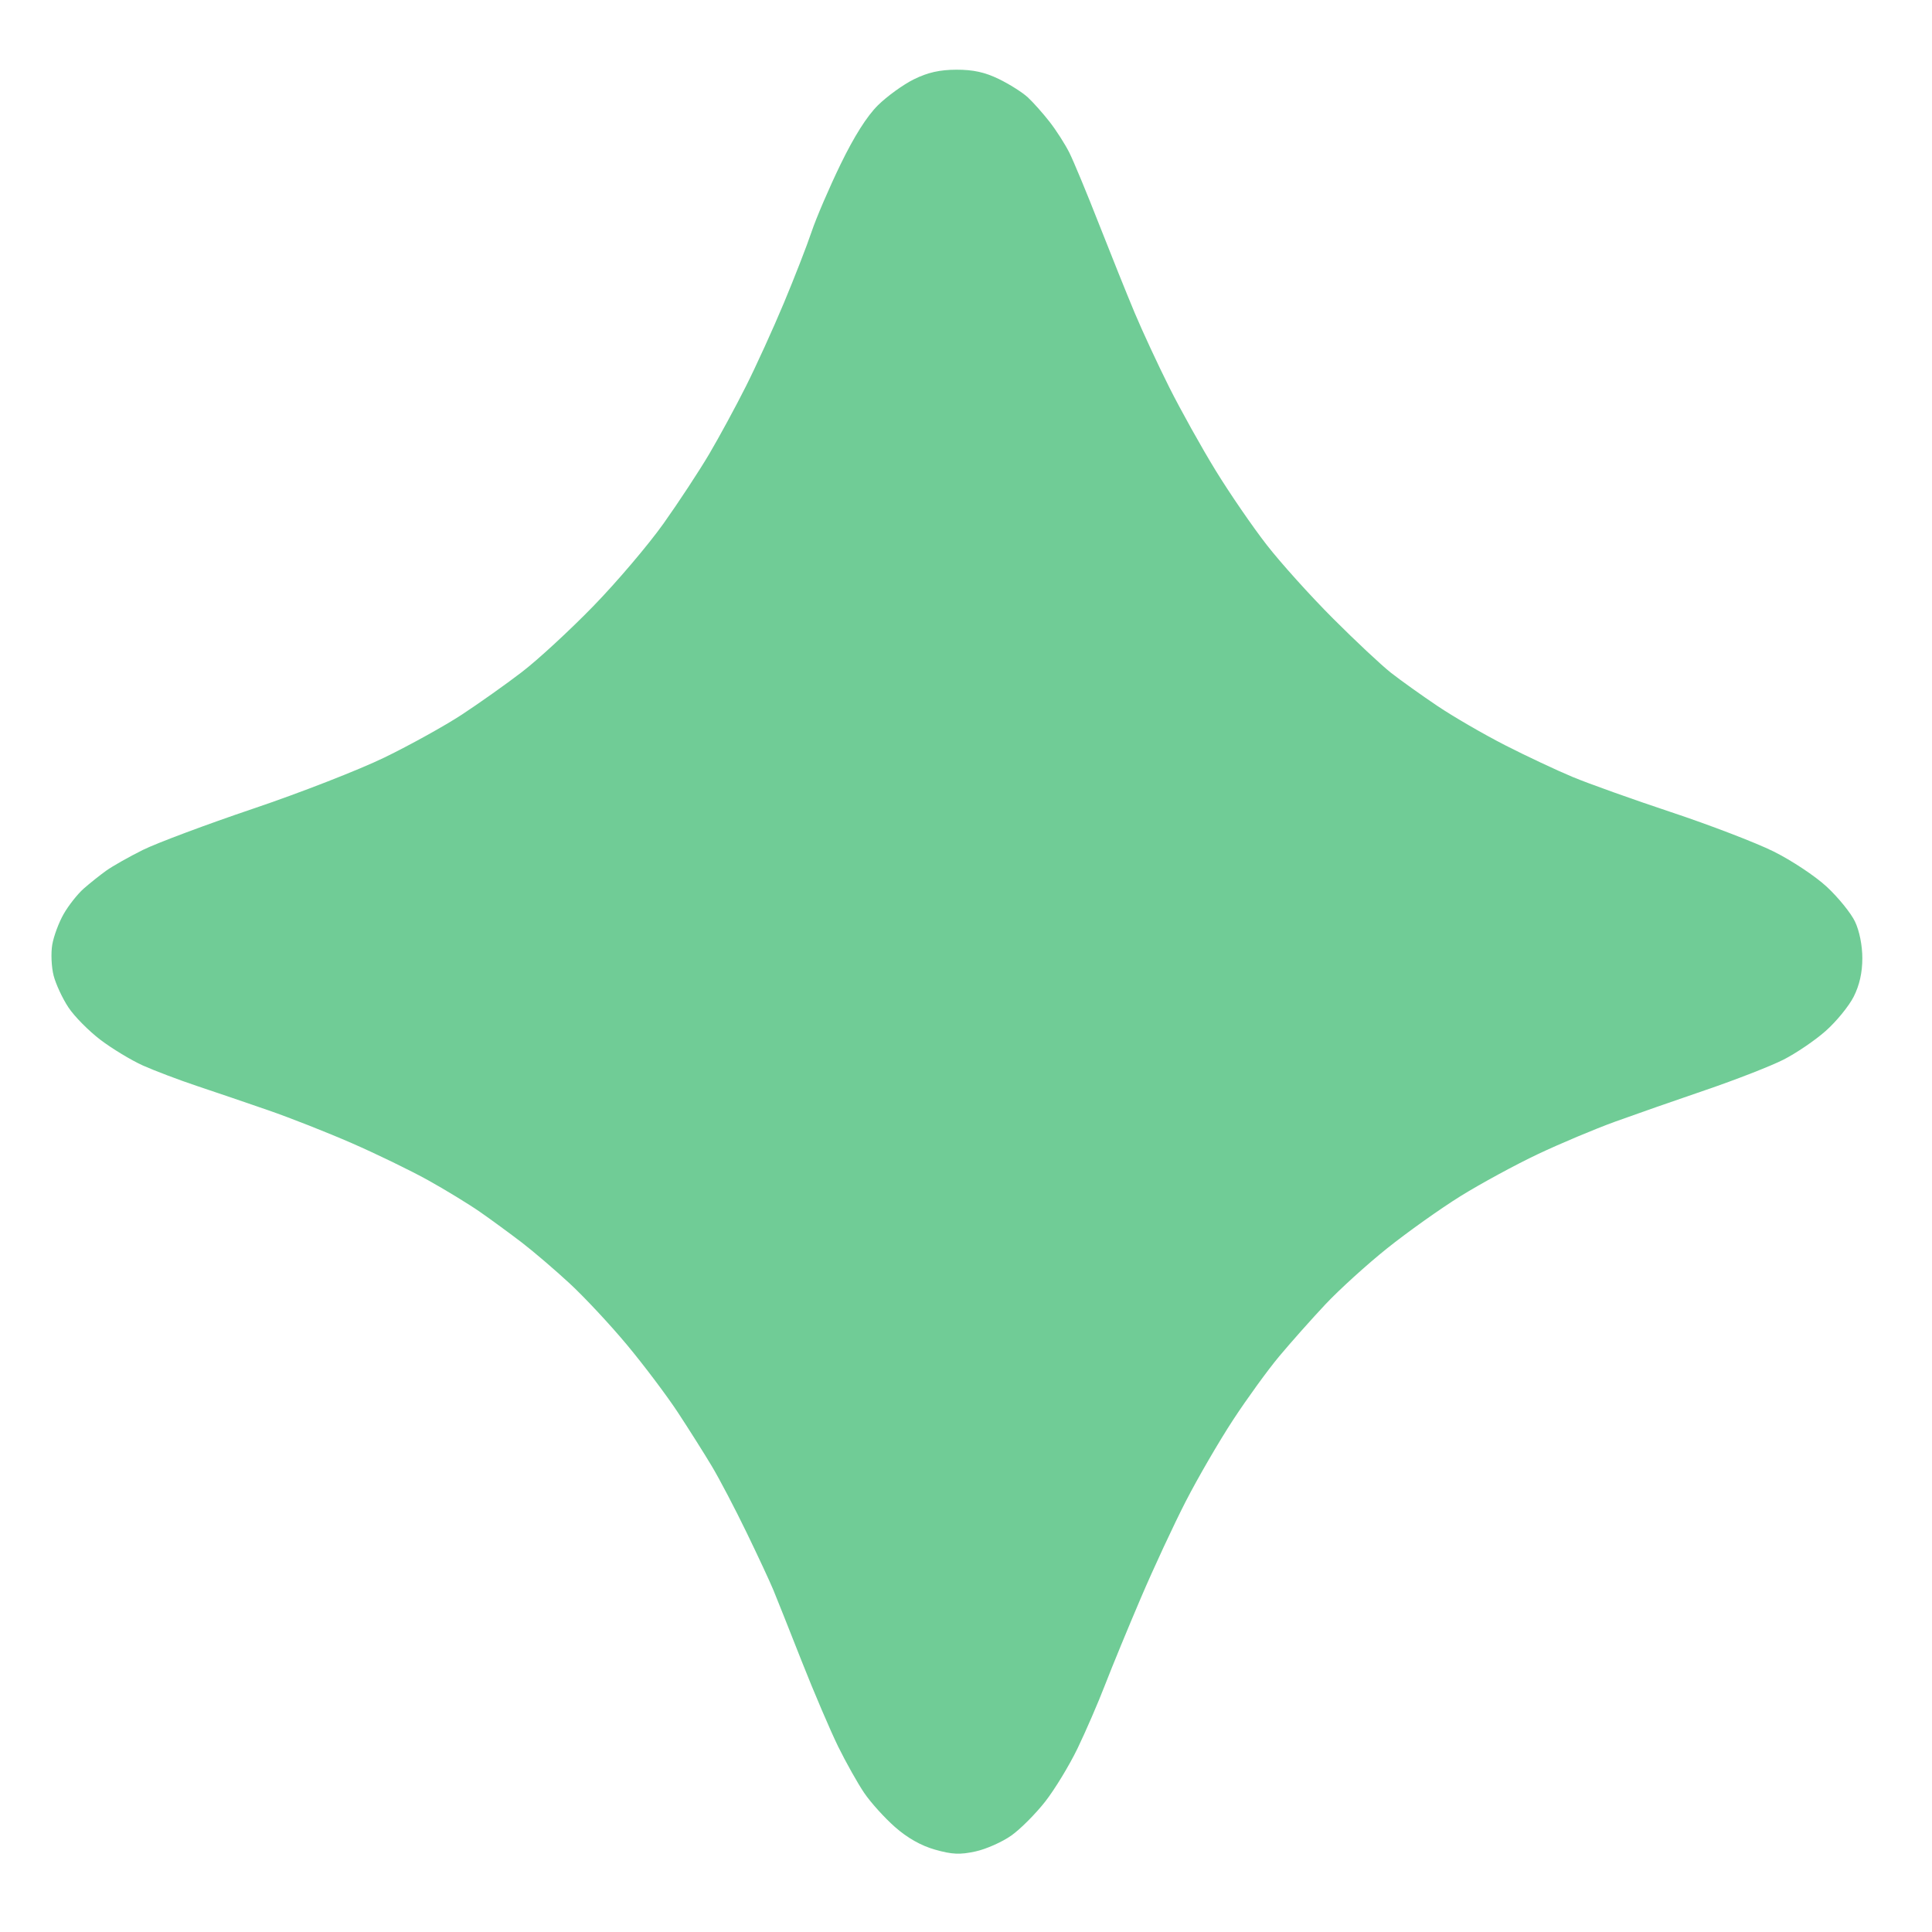 <svg version="1.2" xmlns="http://www.w3.org/2000/svg" viewBox="0 0 500 500" width="500" height="500">
	<style>
		.s0 { opacity: .99;fill: #6fcc95 } 
	</style>
	<path id="Path 0" class="s0" d="m236.5 20.53c-2.75 1.36-6.94 4.39-9.3 6.72-2.83 2.8-6.13 8.01-9.65 15.25-2.94 6.05-6.32 13.92-7.52 17.5-1.2 3.58-4.44 11.9-7.2 18.5-2.76 6.6-7.17 16.28-9.8 21.5-2.62 5.22-6.9 13.1-9.49 17.5-2.6 4.4-7.92 12.5-11.83 18-3.91 5.5-12.08 15.12-18.16 21.37-6.08 6.25-14.42 13.95-18.55 17.1-4.12 3.16-11.1 8.1-15.5 10.99-4.4 2.88-13.4 7.87-20 11.08-6.6 3.2-21.9 9.17-34 13.25-12.1 4.09-24.92 8.89-28.5 10.66-3.58 1.78-7.85 4.19-9.5 5.37-1.65 1.18-4.28 3.28-5.85 4.66-1.57 1.39-3.89 4.32-5.15 6.52-1.27 2.2-2.61 5.8-2.98 8-0.37 2.2-0.21 5.8 0.36 8 0.57 2.2 2.29 5.9 3.83 8.22 1.53 2.32 5.27 6.09 8.29 8.39 3.03 2.3 7.98 5.29 11 6.65 3.03 1.35 9.33 3.74 14 5.3 4.68 1.56 13 4.39 18.5 6.3 5.5 1.9 15.18 5.71 21.5 8.47 6.33 2.76 15.21 7.07 19.75 9.59 4.54 2.52 10.61 6.23 13.5 8.24 2.89 2.01 7.72 5.56 10.75 7.87 3.03 2.32 8.6 7.09 12.4 10.6 3.79 3.5 10.46 10.64 14.82 15.87 4.36 5.23 10.29 13.1 13.19 17.5 2.89 4.4 6.87 10.7 8.84 14 1.97 3.3 5.98 10.95 8.91 17 2.94 6.05 6.08 12.8 6.99 15 0.91 2.2 4.22 10.52 7.36 18.5 3.15 7.98 7.38 17.87 9.4 22 2.03 4.12 5.06 9.52 6.74 12 1.68 2.48 5.26 6.44 7.95 8.81 3.23 2.85 6.77 4.85 10.4 5.88 4.43 1.25 6.47 1.34 10.5 0.45 2.75-0.6 6.91-2.46 9.25-4.12 2.34-1.66 6.27-5.61 8.75-8.77 2.47-3.16 6.23-9.35 8.36-13.75 2.12-4.4 5.34-11.82 7.14-16.5 1.81-4.68 5.98-14.8 9.27-22.5 3.29-7.7 8.52-18.95 11.63-25 3.11-6.05 8.6-15.5 12.2-21 3.6-5.5 8.99-12.93 11.97-16.5 2.99-3.57 8.35-9.61 11.93-13.42 3.57-3.8 10.77-10.34 16-14.52 5.23-4.18 13.77-10.26 19-13.51 5.23-3.24 14.23-8.13 20-10.86 5.77-2.73 14.77-6.51 20-8.41 5.23-1.89 15.8-5.59 23.5-8.21 7.7-2.63 16.7-6.14 20-7.8 3.3-1.67 8.25-5.03 11-7.47 2.75-2.44 6.01-6.43 7.24-8.87 1.5-2.98 2.23-6.23 2.23-9.93 0-3.34-0.75-7.07-1.9-9.5-1.05-2.2-4.34-6.25-7.3-9-3-2.78-9.14-6.85-13.83-9.17-4.64-2.29-16.54-6.85-26.44-10.14-9.9-3.29-21.37-7.39-25.5-9.11-4.12-1.72-12-5.42-17.5-8.23-5.5-2.81-13.37-7.37-17.5-10.15-4.12-2.77-9.52-6.63-12-8.57-2.48-1.95-9.24-8.28-15.03-14.08-5.8-5.8-13.52-14.37-17.16-19.05-3.64-4.68-9.59-13.34-13.21-19.25-3.63-5.91-9.02-15.59-11.99-21.5-2.96-5.91-6.98-14.58-8.94-19.25-1.96-4.68-6.12-15.03-9.25-23-3.12-7.98-6.58-16.3-7.68-18.5-1.1-2.2-3.41-5.8-5.12-7.99-1.72-2.2-4.24-5.04-5.62-6.31-1.37-1.28-4.75-3.41-7.5-4.75-3.62-1.76-6.65-2.42-11-2.41-4.33 0.02-7.39 0.71-11 2.49z"/>
</svg>